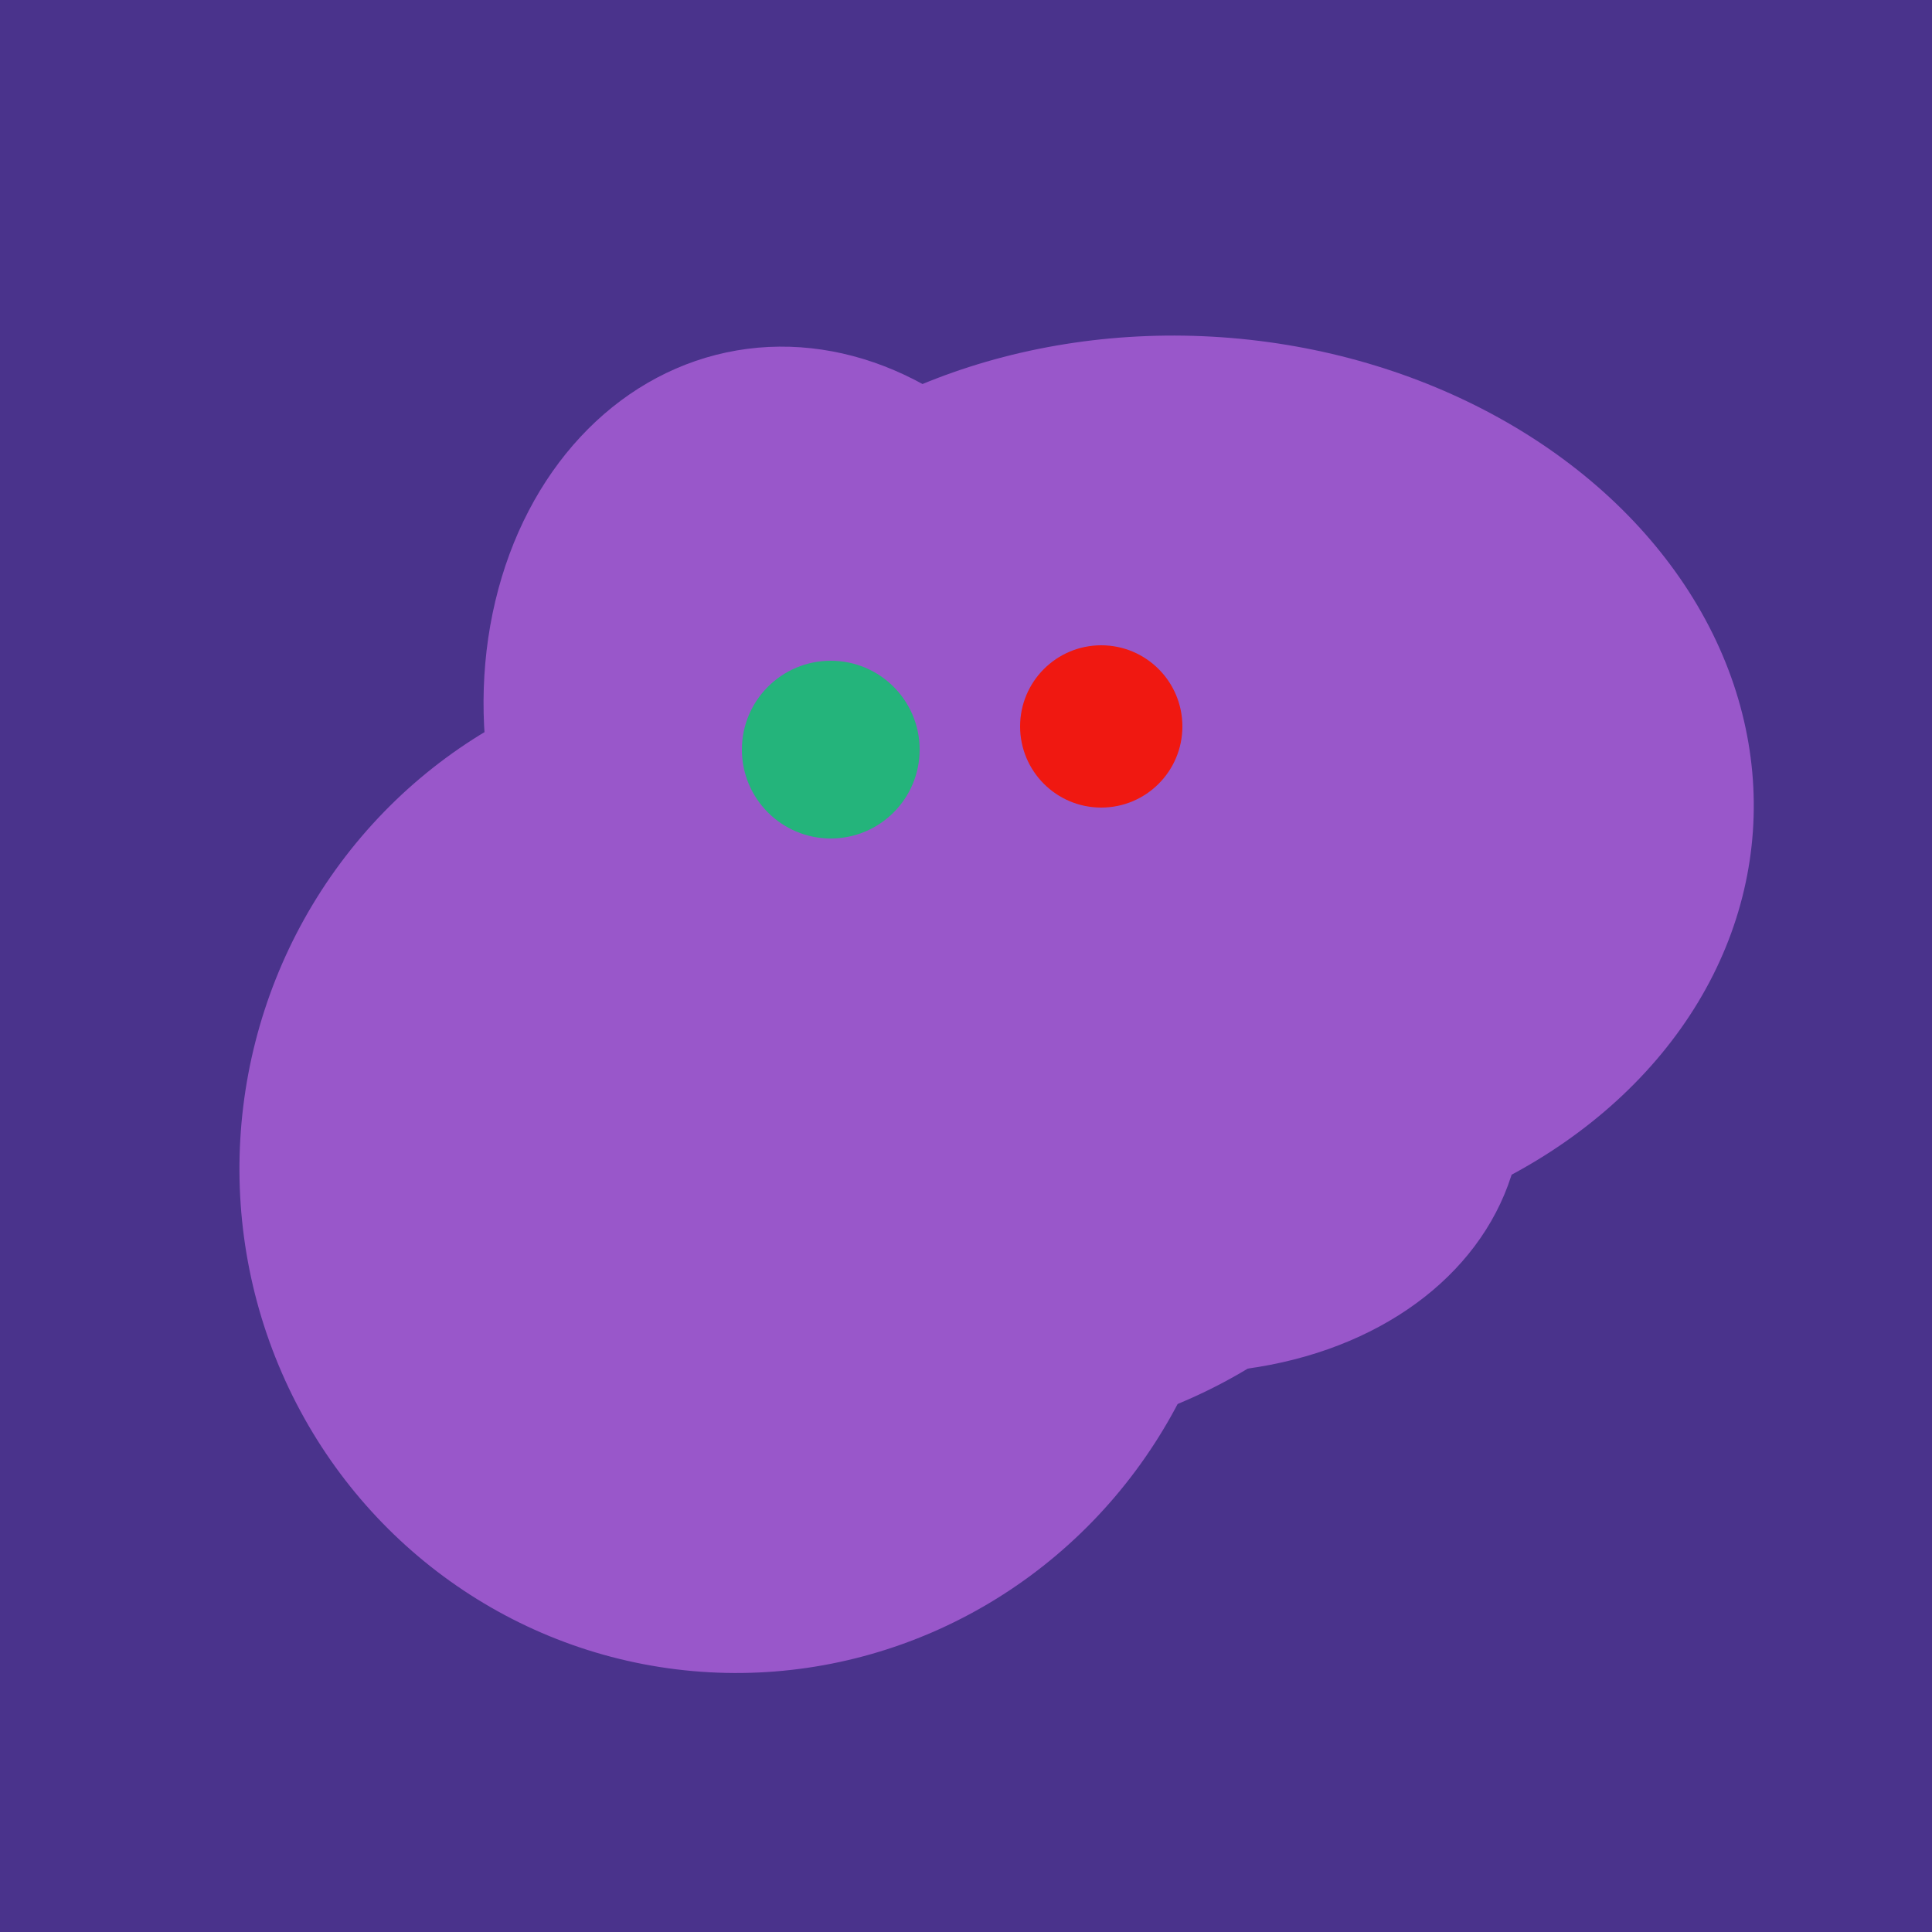 <svg width="500" height="500" xmlns="http://www.w3.org/2000/svg"><rect width="500" height="500" fill="#4a338c"/><ellipse cx="308" cy="205" rx="118" ry="146" transform="rotate(274, 308, 205)" fill="rgb(153,87,202)"/><ellipse cx="237" cy="272" rx="63" ry="64" transform="rotate(185, 237, 272)" fill="rgb(153,87,202)"/><ellipse cx="191" cy="302" rx="131" ry="129" transform="rotate(277, 191, 302)" fill="rgb(153,87,202)"/><ellipse cx="235" cy="268" rx="107" ry="138" transform="rotate(276, 235, 268)" fill="rgb(153,87,202)"/><ellipse cx="295" cy="277" rx="100" ry="77" transform="rotate(13, 295, 277)" fill="rgb(153,87,202)"/><ellipse cx="209" cy="190" rx="101" ry="83" transform="rotate(258, 209, 190)" fill="rgb(153,87,202)"/><ellipse cx="265" cy="216" rx="146" ry="92" transform="rotate(130, 265, 216)" fill="rgb(153,87,202)"/><circle cx="215" cy="194" r="23" fill="rgb(36,180,123)" /><circle cx="285" cy="188" r="21" fill="rgb(240,24,17)" /></svg>
